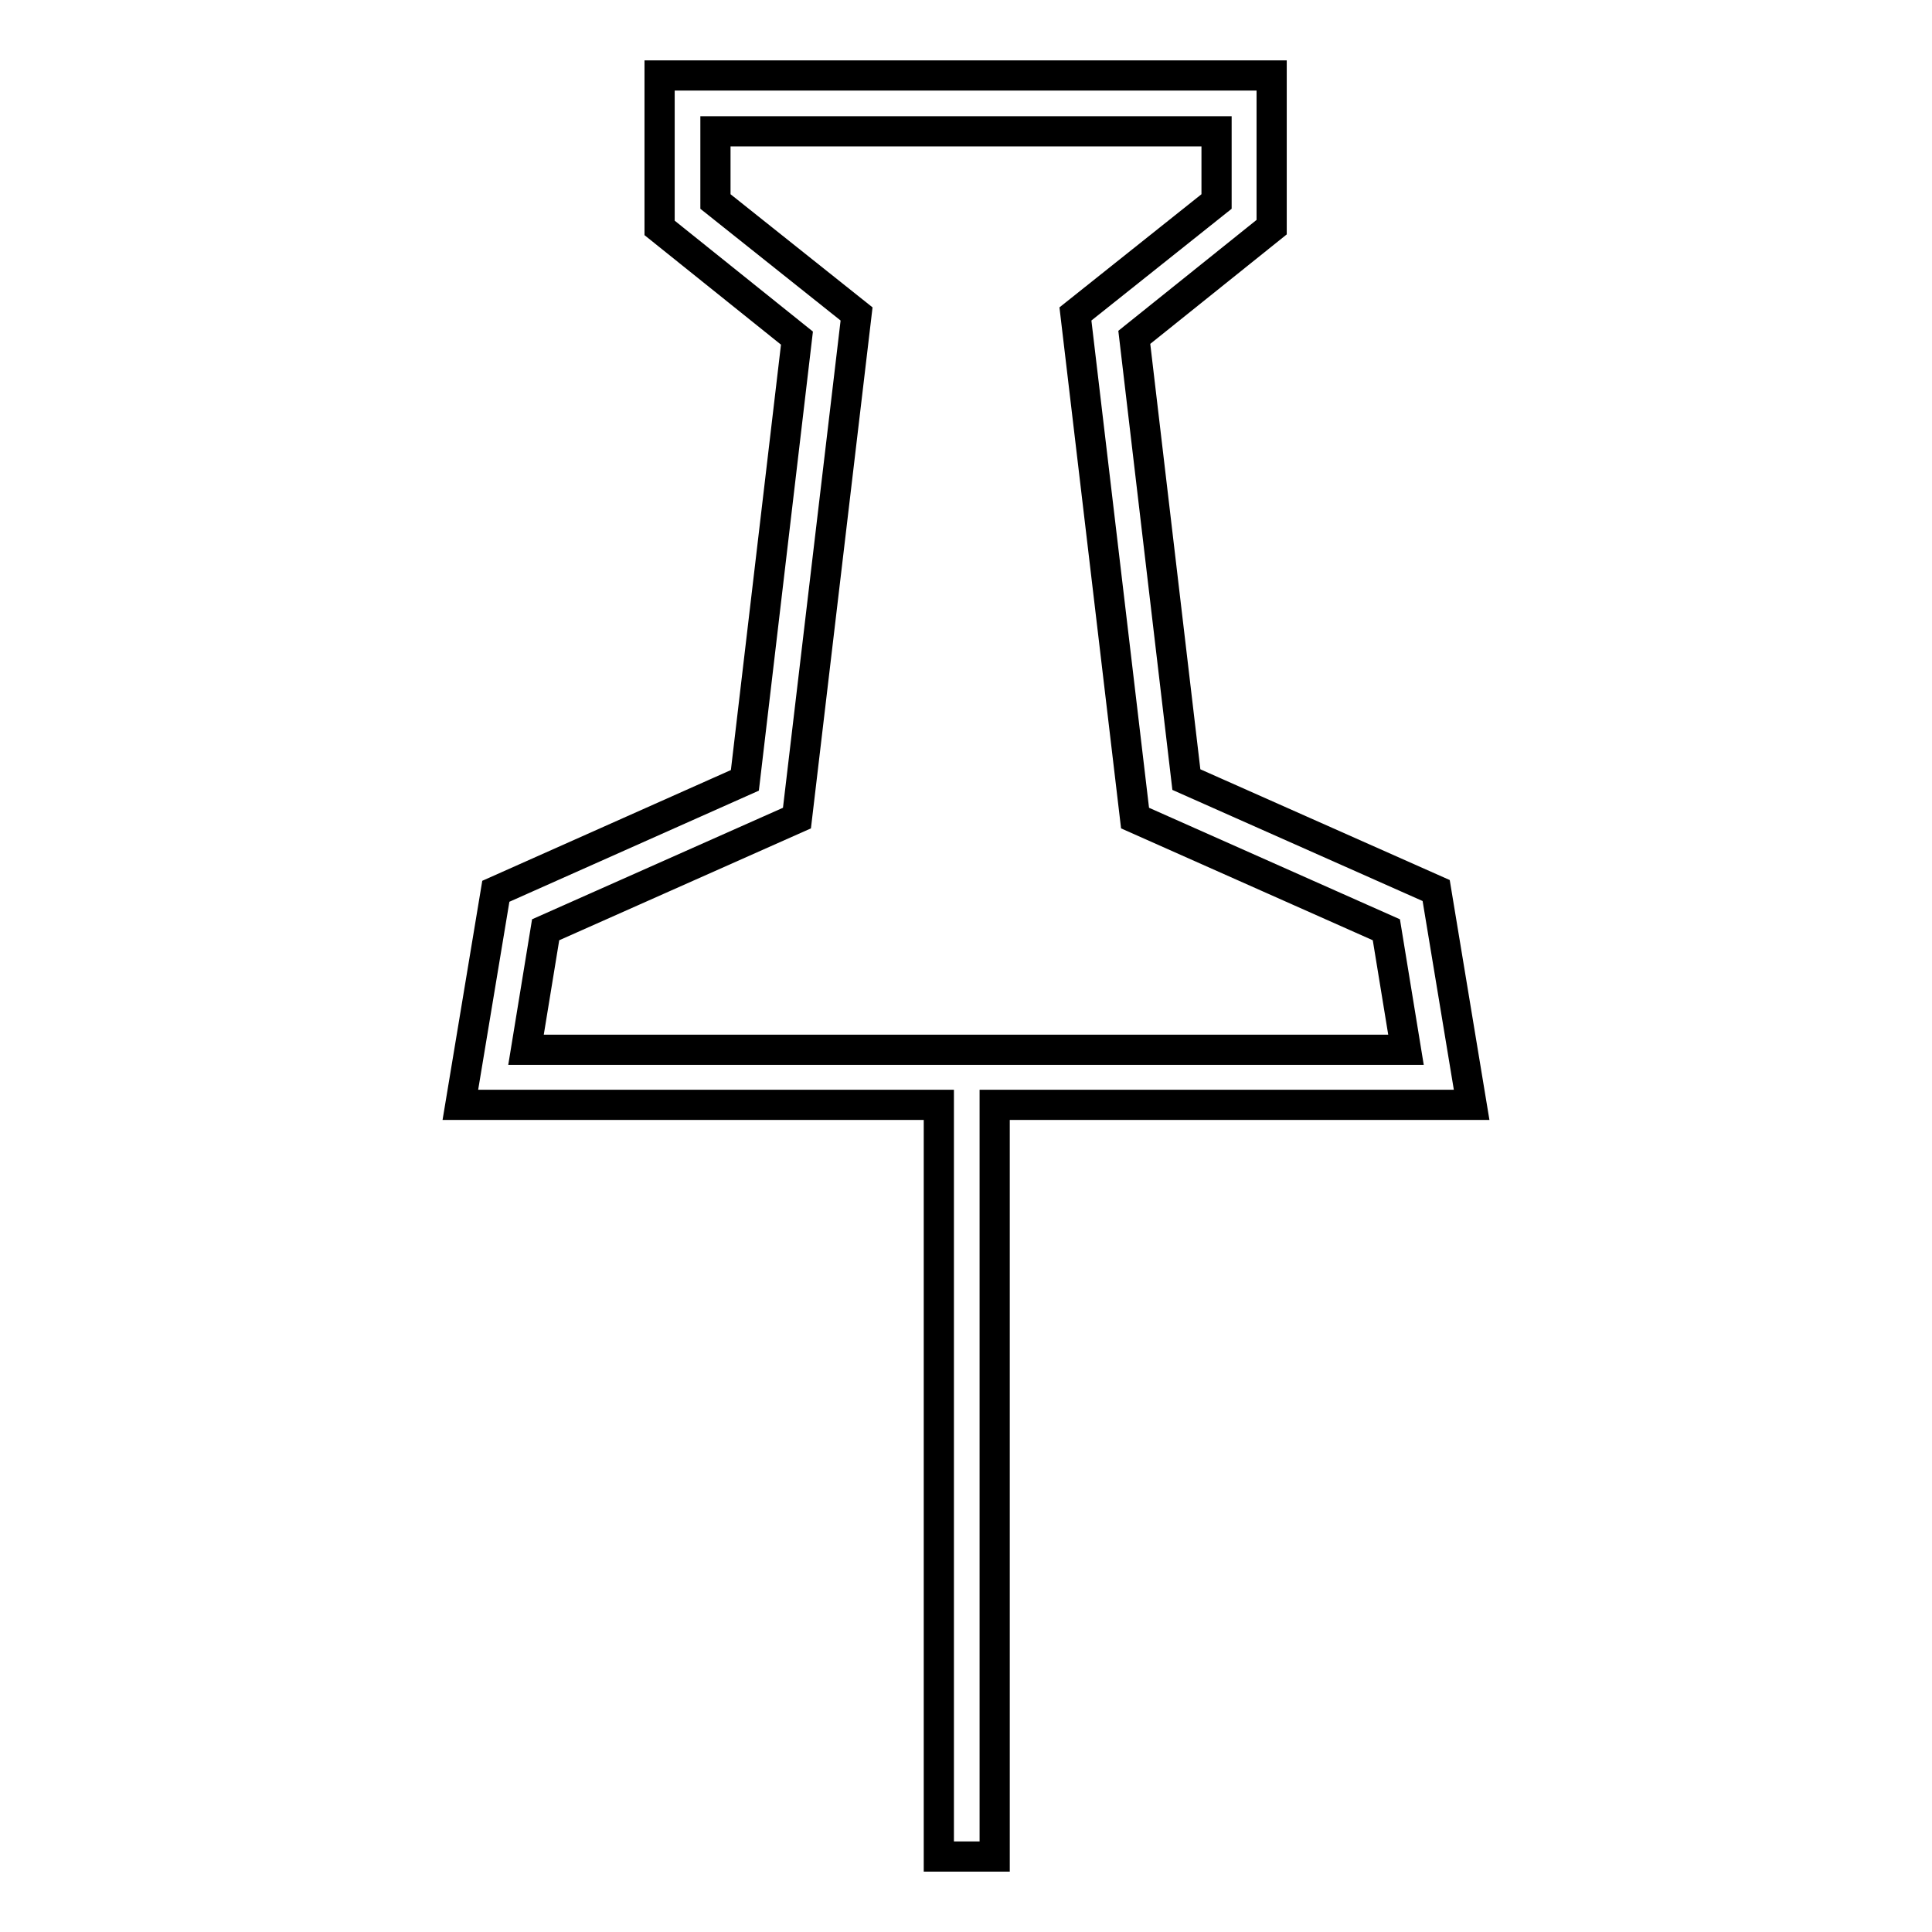 <?xml version="1.0" encoding="utf-8"?>
<!-- Svg Vector Icons : http://www.onlinewebfonts.com/icon -->
<!DOCTYPE svg PUBLIC "-//W3C//DTD SVG 1.1//EN" "http://www.w3.org/Graphics/SVG/1.1/DTD/svg11.dtd">
<svg version="1.1" xmlns="http://www.w3.org/2000/svg" xmlns:xlink="http://www.w3.org/1999/xlink" x="0px" y="0px" viewBox="0 0 256 256" enable-background="new 0 0 256 256" xml:space="preserve">
<g> <g> <path stroke-width="4" fill-opacity="0" stroke="#000000"  d="M65.7,118.1L61,146.4h63.4V246h7.4v-99.6H195l-4.7-28.4l-33.1-14.7l-6.9-58.6l18.2-14.6V10H128H87.4v20.2  l18.2,14.6l-6.9,58.6L65.7,118.1z M113.5,41.6L94.8,26.7v-9.3H128h33.2v9.3l-18.7,14.9l7.9,66.8l33.3,14.8l2.6,15.9H128H69.7  l2.6-15.9l33.3-14.8L113.5,41.6z"/> </g></g>
</svg>
